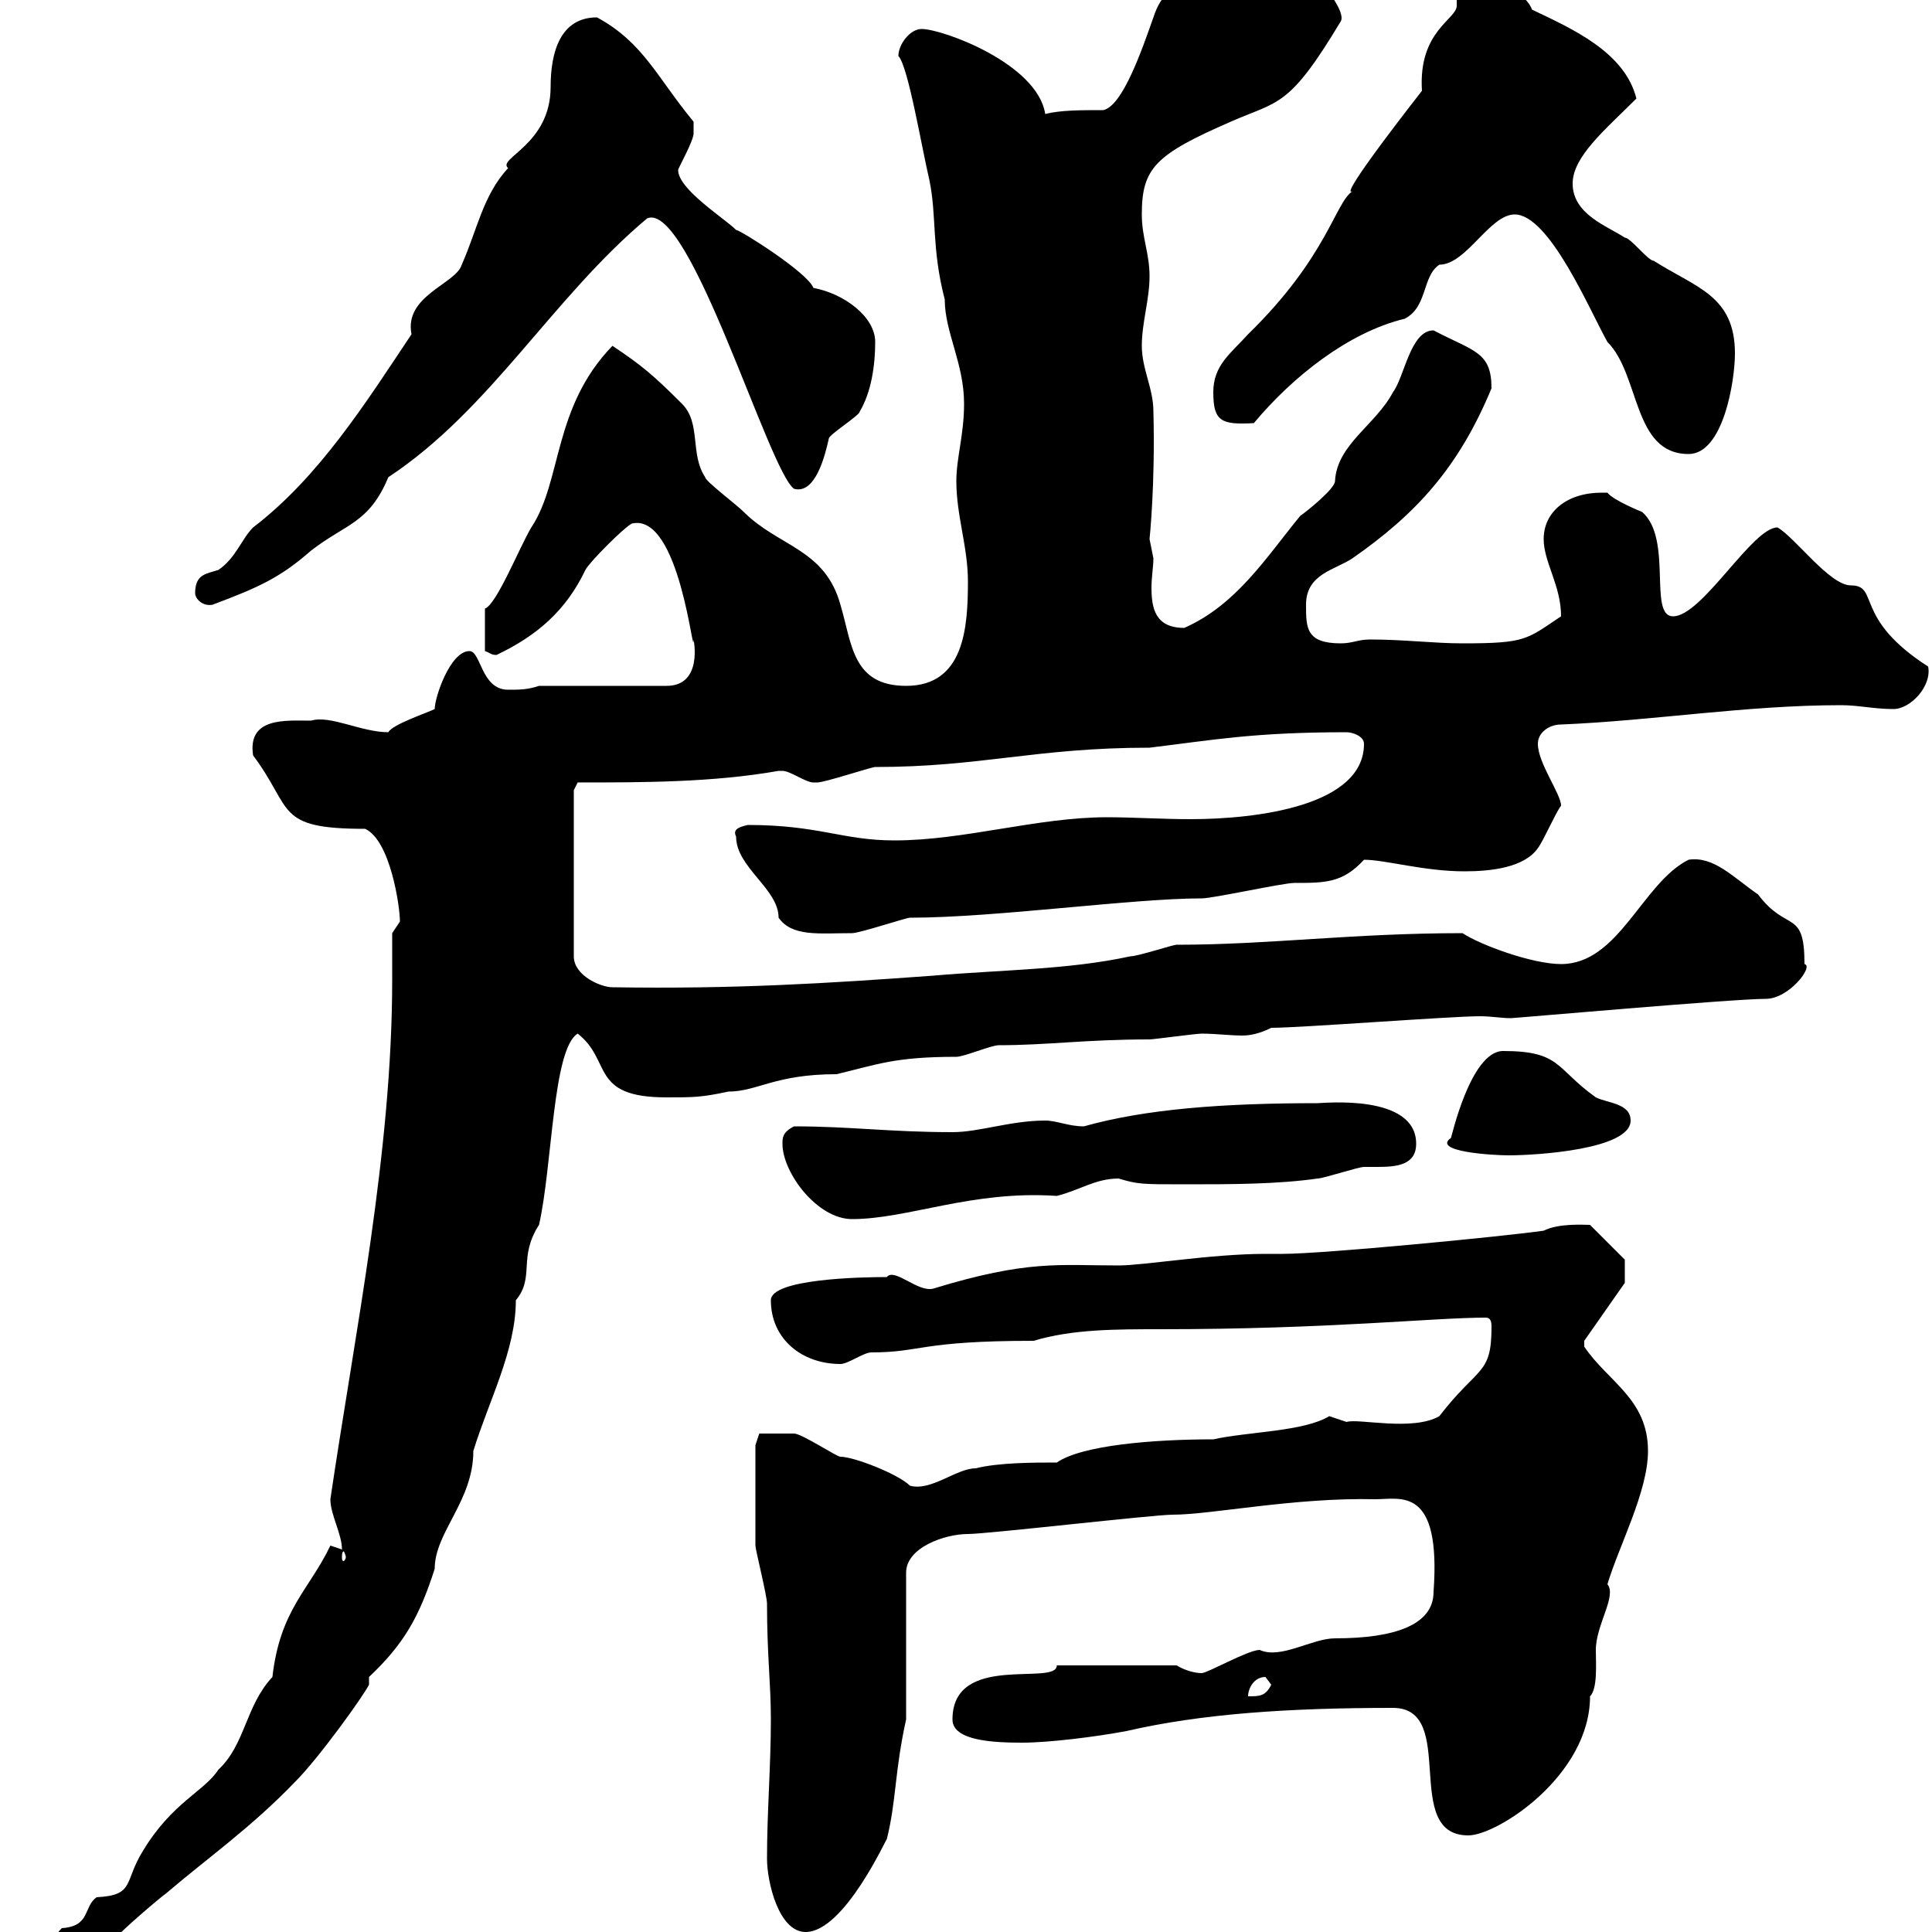 <svg xmlns="http://www.w3.org/2000/svg" xmlns:xlink="http://www.w3.org/1999/xlink" width="300" height="300"><path d="M0.60 309C0.60 310.80 1.50 312 3.30 312C6.60 312 16.50 299.40 17.70 301.20C18.60 300 24.90 294.60 25.80 294C32.10 288.60 39 283.80 45.90 276.60C49.50 273 56.40 263.40 57.30 261.60L57.30 260.40C62.70 255.30 65.10 251.10 67.50 243.60C67.50 237.90 73.50 233.10 73.50 225.30C75.90 217.50 80.10 209.70 80.10 201.90C83.10 198.30 80.40 195.30 83.70 190.20C85.80 180.90 85.80 162.90 89.70 160.50C95.10 164.70 91.50 170.40 103.50 170.40C107.70 170.40 108.90 170.40 113.10 169.50C117.60 169.50 120.30 166.80 129.90 166.80C136.20 165.30 138.90 164.10 148.50 164.10C149.70 164.10 153.90 162.30 155.10 162.30C162.60 162.30 168.60 161.40 178.50 161.40C179.10 161.40 185.70 160.50 186.60 160.50C188.70 160.50 191.10 160.80 192.90 160.80C194.10 160.80 195.60 160.50 197.40 159.60C201.90 159.60 225.30 157.80 229.80 157.80C231.60 157.80 233.10 158.10 234.60 158.10C235.20 158.10 269.10 155.10 274.20 155.10C277.80 155.10 281.70 150 280.20 149.70C280.20 141 277.50 144.90 273 138.90C269.10 136.20 266.10 132.90 262.20 133.50C255 137.10 251.40 149.70 242.40 149.70C237.90 149.70 229.80 146.70 227.10 144.90C210 144.90 197.10 146.70 182.70 146.70C182.10 146.70 176.70 148.50 175.50 148.50C165.90 150.60 155.10 150.60 144.90 151.50C128.40 152.70 114 153.60 95.10 153.30C93.30 153.30 89.10 151.50 89.10 148.50L89.10 122.70L89.70 121.50C99.90 121.50 110.70 121.50 120.90 119.70C120.90 119.70 120.90 119.70 121.50 119.70C122.70 119.70 125.10 121.50 126.30 121.50C126.90 121.50 126.90 121.50 126.90 121.50C128.10 121.50 135.30 119.10 135.90 119.10C152.40 119.10 160.80 116.10 178.50 116.10C188.40 114.90 194.70 113.70 209.10 113.70C210 113.70 211.80 114.30 211.80 115.50C211.80 125.10 195.30 127.20 184.80 127.20C180.60 127.20 175.80 126.90 171.90 126.90C161.10 126.90 149.70 130.50 138.90 130.50C130.80 130.50 127.20 128.10 116.10 128.10C114.90 128.40 113.70 128.70 114.30 129.90C114.30 134.70 120.90 138 120.90 142.50C123 145.50 127.20 144.90 132.30 144.90C133.50 144.90 140.70 142.50 141.30 142.50C154.50 142.50 175.80 139.50 186.60 139.50C188.40 139.50 199.20 137.10 201 137.10C205.80 137.10 208.50 137.10 211.80 133.50C215.10 133.50 221.10 135.30 227.40 135.30C231.60 135.30 236.70 134.70 238.80 131.70C239.70 130.50 241.50 126.30 242.40 125.10C242.40 123.30 238.80 118.50 238.80 115.50C238.80 113.70 240.60 112.50 242.40 112.50C256.80 111.90 271.20 109.50 285.90 109.50C288.60 109.50 291 110.10 294 110.10C296.70 110.10 300 106.50 299.40 103.50C287.70 96 291.90 90.90 287.40 90.90C284.10 90.90 278.70 83.40 276 81.90C272.10 81.90 264.30 95.70 259.80 95.70C255.90 95.70 259.80 83.70 255 79.50C255 79.50 250.50 77.70 249.60 76.50C249.60 76.50 248.70 76.50 248.70 76.50C243.30 76.50 239.70 79.50 239.70 83.70C239.70 87.30 242.40 90.90 242.40 95.70C237 99.30 237 99.90 227.10 99.90C222.60 99.90 218.10 99.30 212.70 99.30C210.90 99.30 210 99.90 208.20 99.90C202.80 99.90 202.80 97.50 202.80 93.90C202.80 89.10 207.30 88.50 210 86.70C219.90 79.80 226.50 72.60 231.60 60.30C231.60 54.60 228.90 54.60 222.60 51.30C219 51.30 218.10 58.50 216.30 60.90C213.60 66 207.60 69 207.30 74.70C207.30 75.90 202.80 79.50 201.90 80.10C196.50 86.70 192 93.90 183.90 97.50C179.40 97.50 178.80 94.50 178.80 91.20C178.80 89.70 179.10 87.90 179.10 86.70C179.10 86.70 178.50 83.70 178.50 83.70C178.50 83.70 179.40 75.30 179.10 63.90C179.10 60.30 177.30 57.30 177.30 53.70C177.30 50.10 178.50 46.50 178.50 42.90C178.50 39.30 177.30 36.90 177.30 33.30C177.30 26.10 179.40 24 191.10 18.90C198.60 15.60 200.10 16.80 208.20 3.30C209.70 0.60 196.50-12.90 192.90-11.10C187.50-10.20 186.30-8.70 186.30-7.50C186.30-6.30 186.90-5.10 186.90-4.50C186.90-0.90 181.50-4.80 179.10 2.70C177.30 7.80 174.30 16.50 171.30 17.10C167.70 17.10 164.70 17.10 162.30 17.70C161.10 9.90 146.40 4.50 143.10 4.50C141.30 4.50 139.50 6.90 139.50 8.70C141 10.20 143.10 22.80 144.30 27.90C145.50 33.60 144.60 38.40 146.70 46.50C146.70 51.60 149.70 56.40 149.70 62.70C149.70 67.50 148.50 71.10 148.50 74.70C148.50 80.10 150.30 84.90 150.30 90.30C150.30 97.50 149.70 106.50 140.70 106.50C132.30 106.50 132.30 99.90 130.50 93.90C128.10 85.20 120.90 84.90 115.50 79.50C114.30 78.30 109.50 74.70 109.50 74.10C107.10 70.50 108.90 65.70 105.90 62.70C101.40 58.20 99.60 56.70 95.10 53.70C85.80 63.30 87.30 74.70 82.50 81.90C80.70 84.90 77.10 93.90 75.30 94.50L75.30 101.10C76.20 101.40 76.20 101.70 77.10 101.70C83.40 98.70 87.90 94.80 90.90 88.50C91.50 87.30 96.90 81.90 98.10 81.30C105.60 79.50 107.70 103.20 107.70 99.30C107.70 99.30 109.20 106.50 103.50 106.50L83.70 106.50C81.90 107.10 80.70 107.10 78.90 107.10C74.70 107.10 74.70 101.10 72.90 101.10C69.90 101.10 67.50 108.30 67.50 110.10C66.30 110.70 60.90 112.50 60.30 113.70C56.10 113.70 51.30 111 48.30 111.90C44.40 111.90 38.40 111.30 39.30 117.30C45.60 125.70 42.60 128.70 56.70 128.70C60.60 130.50 62.10 140.70 62.10 143.10C62.10 143.10 60.90 144.90 60.90 144.90C60.90 147.30 60.90 150 60.90 152.10C60.90 178.80 55.20 206.40 51.30 232.80C51.30 235.20 53.10 238.20 53.10 240.60C53.10 240.60 51.30 240 51.30 240C48 246.90 43.50 249.90 42.30 260.40C38.10 264.90 38.10 270.90 33.90 274.80C31.80 278.10 26.70 279.90 22.20 287.40C19.20 292.20 21 294.30 15 294.60C12.90 296.10 14.10 299.10 9.60 299.40C7.50 301.50 6.60 304.80 4.20 304.80C3.30 305.40 0.60 308.40 0.60 308.40C0.60 308.40 0.60 309 0.60 309ZM119.10 288.60C119.10 292.20 120.90 300 125.10 300C131.10 300 137.70 285.30 137.70 285.60C139.20 279.60 138.90 275.10 140.70 267L140.70 244.20C140.70 240.30 146.70 238.20 150.30 238.20C153.30 238.20 179.10 235.20 182.10 235.20C188.10 235.20 201 232.50 213.60 232.80C217.50 232.80 223.80 230.70 222.60 247.20C222.60 252.30 216.60 254.40 207.30 254.40C203.70 254.40 198.90 257.70 195.60 256.20C193.80 256.20 187.50 259.80 186.60 259.80C185.70 259.80 184.20 259.50 182.70 258.60L164.10 258.60C164.10 261.90 147.90 256.50 147.90 267C147.90 270.30 154.20 270.60 158.70 270.60C162.90 270.60 170.10 269.70 174.90 268.80C186.60 266.10 200.10 265.20 216.30 265.20C226.50 265.20 217.50 285 228 285C232.50 285 246.90 275.70 246.90 263.40C248.10 262.20 247.80 258.30 247.80 256.20C247.80 252.30 251.10 247.80 249.60 246C251.40 240 255.90 231.60 255.90 225.30C255.90 217.20 249.60 214.50 246 209.10L246 208.20L252.30 199.20L252.30 195.60L246.90 190.20C246 190.20 242.10 189.90 239.70 191.10C233.40 192 205.50 194.70 199.20 194.70L196.50 194.70C188.10 194.70 177.60 196.50 173.70 196.50C164.40 196.50 159.60 195.60 144.90 200.10C142.50 200.70 138.90 196.80 137.70 198.30C133.50 198.30 119.70 198.60 119.70 201.90C119.70 207.90 124.50 211.80 130.50 211.80C131.70 211.80 134.10 210 135.30 210C143.10 210 142.80 208.20 160.50 208.20C166.50 206.40 173.10 206.40 180.30 206.40C206.40 206.40 222.60 204.60 230.70 204.60C231.60 204.60 231.60 205.50 231.60 206.10C231.60 213.60 229.50 212.10 223.50 219.90C219.30 222.30 210.90 220.20 209.10 220.80C209.10 220.80 206.40 219.90 206.40 219.90C202.50 222.30 193.80 222.30 188.40 223.50C179.10 223.50 168 224.40 164.10 227.10C160.50 227.10 155.10 227.10 151.50 228C148.50 228 144.60 231.60 141.30 230.70C139.50 228.90 132.60 226.20 130.50 226.20C129.90 226.20 124.50 222.60 123.30 222.60C122.70 222.60 119.10 222.60 117.90 222.60L117.30 224.40C117.30 227.40 117.30 235.50 117.30 240C117.30 240.60 119.10 247.80 119.10 249C119.10 257.10 119.70 261.30 119.70 267C119.70 274.20 119.10 281.40 119.10 288.60ZM196.50 260.40C196.50 260.40 197.40 261.60 197.40 261.60C196.50 263.40 195.60 263.40 193.80 263.40C193.80 262.20 194.70 260.40 196.50 260.40ZM53.70 241.80C53.70 242.10 53.40 242.40 53.40 242.40C53.10 242.40 53.10 242.10 53.10 241.80C53.10 241.50 53.10 240.90 53.40 240.90C53.40 240.90 53.70 241.50 53.70 241.80ZM121.50 177.60C121.50 182.10 126.90 189.30 132.30 189.30C141 189.30 150.90 184.80 164.10 185.70C167.70 184.80 170.10 183 173.70 183C176.70 183.90 177.30 183.90 183.90 183.90C191.10 183.90 198.30 183.90 204.60 183C205.50 183 210.90 181.20 211.80 181.20C212.70 181.20 213.30 181.20 213.90 181.20C216.90 181.20 219.90 180.90 219.90 177.60C219.90 169.80 205.50 171.30 204.60 171.30C189.90 171.30 177.90 172.20 168.30 174.90C165.90 174.90 164.10 174 162.30 174C156.90 174 152.10 175.80 147.90 175.80C138.30 175.80 132 174.90 123.30 174.90C121.50 175.80 121.50 176.70 121.50 177.60ZM225.30 176.70C222.30 178.80 231.60 179.40 234.30 179.40C238.50 179.40 253.20 178.50 253.20 174C253.20 171.30 249.60 171.30 247.80 170.40C241.50 165.90 242.40 163.20 233.40 163.20C228.30 163.20 225.30 177 225.30 176.70ZM30.30 92.10C30.30 93 31.50 94.20 33 93.90C40.20 91.20 43.50 89.70 48.30 85.50C53.70 81.30 57.30 81.30 60.30 74.10C76.20 63.60 85.80 46.20 100.50 33.90C107.10 31.20 119.40 73.20 123.30 75.90C126.60 76.80 128.10 70.80 128.70 68.10C128.70 67.50 133.50 64.50 133.50 63.90C135.30 60.90 135.90 56.70 135.90 53.10C135.90 49.20 131.10 45.60 126.30 44.70C125.40 42.30 114.90 35.70 114.30 35.70C112.50 33.90 105.30 29.40 105.30 26.40C105.30 26.10 107.70 21.90 107.70 20.70C107.70 20.10 107.70 19.50 107.70 18.90C102 12 99.90 6.60 92.70 2.70C87 2.70 85.50 8.10 85.50 13.50C85.50 22.50 77.10 24.60 78.90 26.10C75 30.30 74.10 35.70 71.70 41.10C70.80 44.10 62.70 45.90 63.90 51.90C56.70 62.70 49.50 74.10 39.30 81.90C37.50 83.70 36.60 86.70 33.90 88.50C32.10 89.10 30.30 89.10 30.30 92.10ZM235.20 33.30C240.60 33.30 246.90 48.30 249.60 53.10C254.70 58.20 253.50 70.50 262.20 70.50C267.60 70.50 269.40 59.10 269.40 54.90C269.40 45.90 263.40 44.70 256.80 40.50C255.90 40.50 253.20 36.90 252.30 36.90C249.60 35.10 244.20 33.30 244.20 28.50C244.20 24.30 249.30 20.10 254.10 15.30C252.30 8.10 244.20 4.50 237.90 1.50C237-0.90 233.40-2.70 231.60-2.70C229.50-2.70 226.20-2.10 226.20-0.90C226.20-0.60 226.20 0.30 226.20 0.90C226.20 3 220.20 4.80 220.80 14.10C220.80 14.10 207.60 30.90 210 29.70C207.30 31.50 206.10 39.90 193.80 51.90C191.10 54.90 188.40 56.70 188.40 60.90C188.40 65.40 189.60 66 194.70 65.70C200.70 58.50 209.40 51.60 218.10 49.50C221.70 47.70 220.80 42.90 223.50 41.10C227.70 41.10 231.30 33.30 235.20 33.30Z"/></svg>